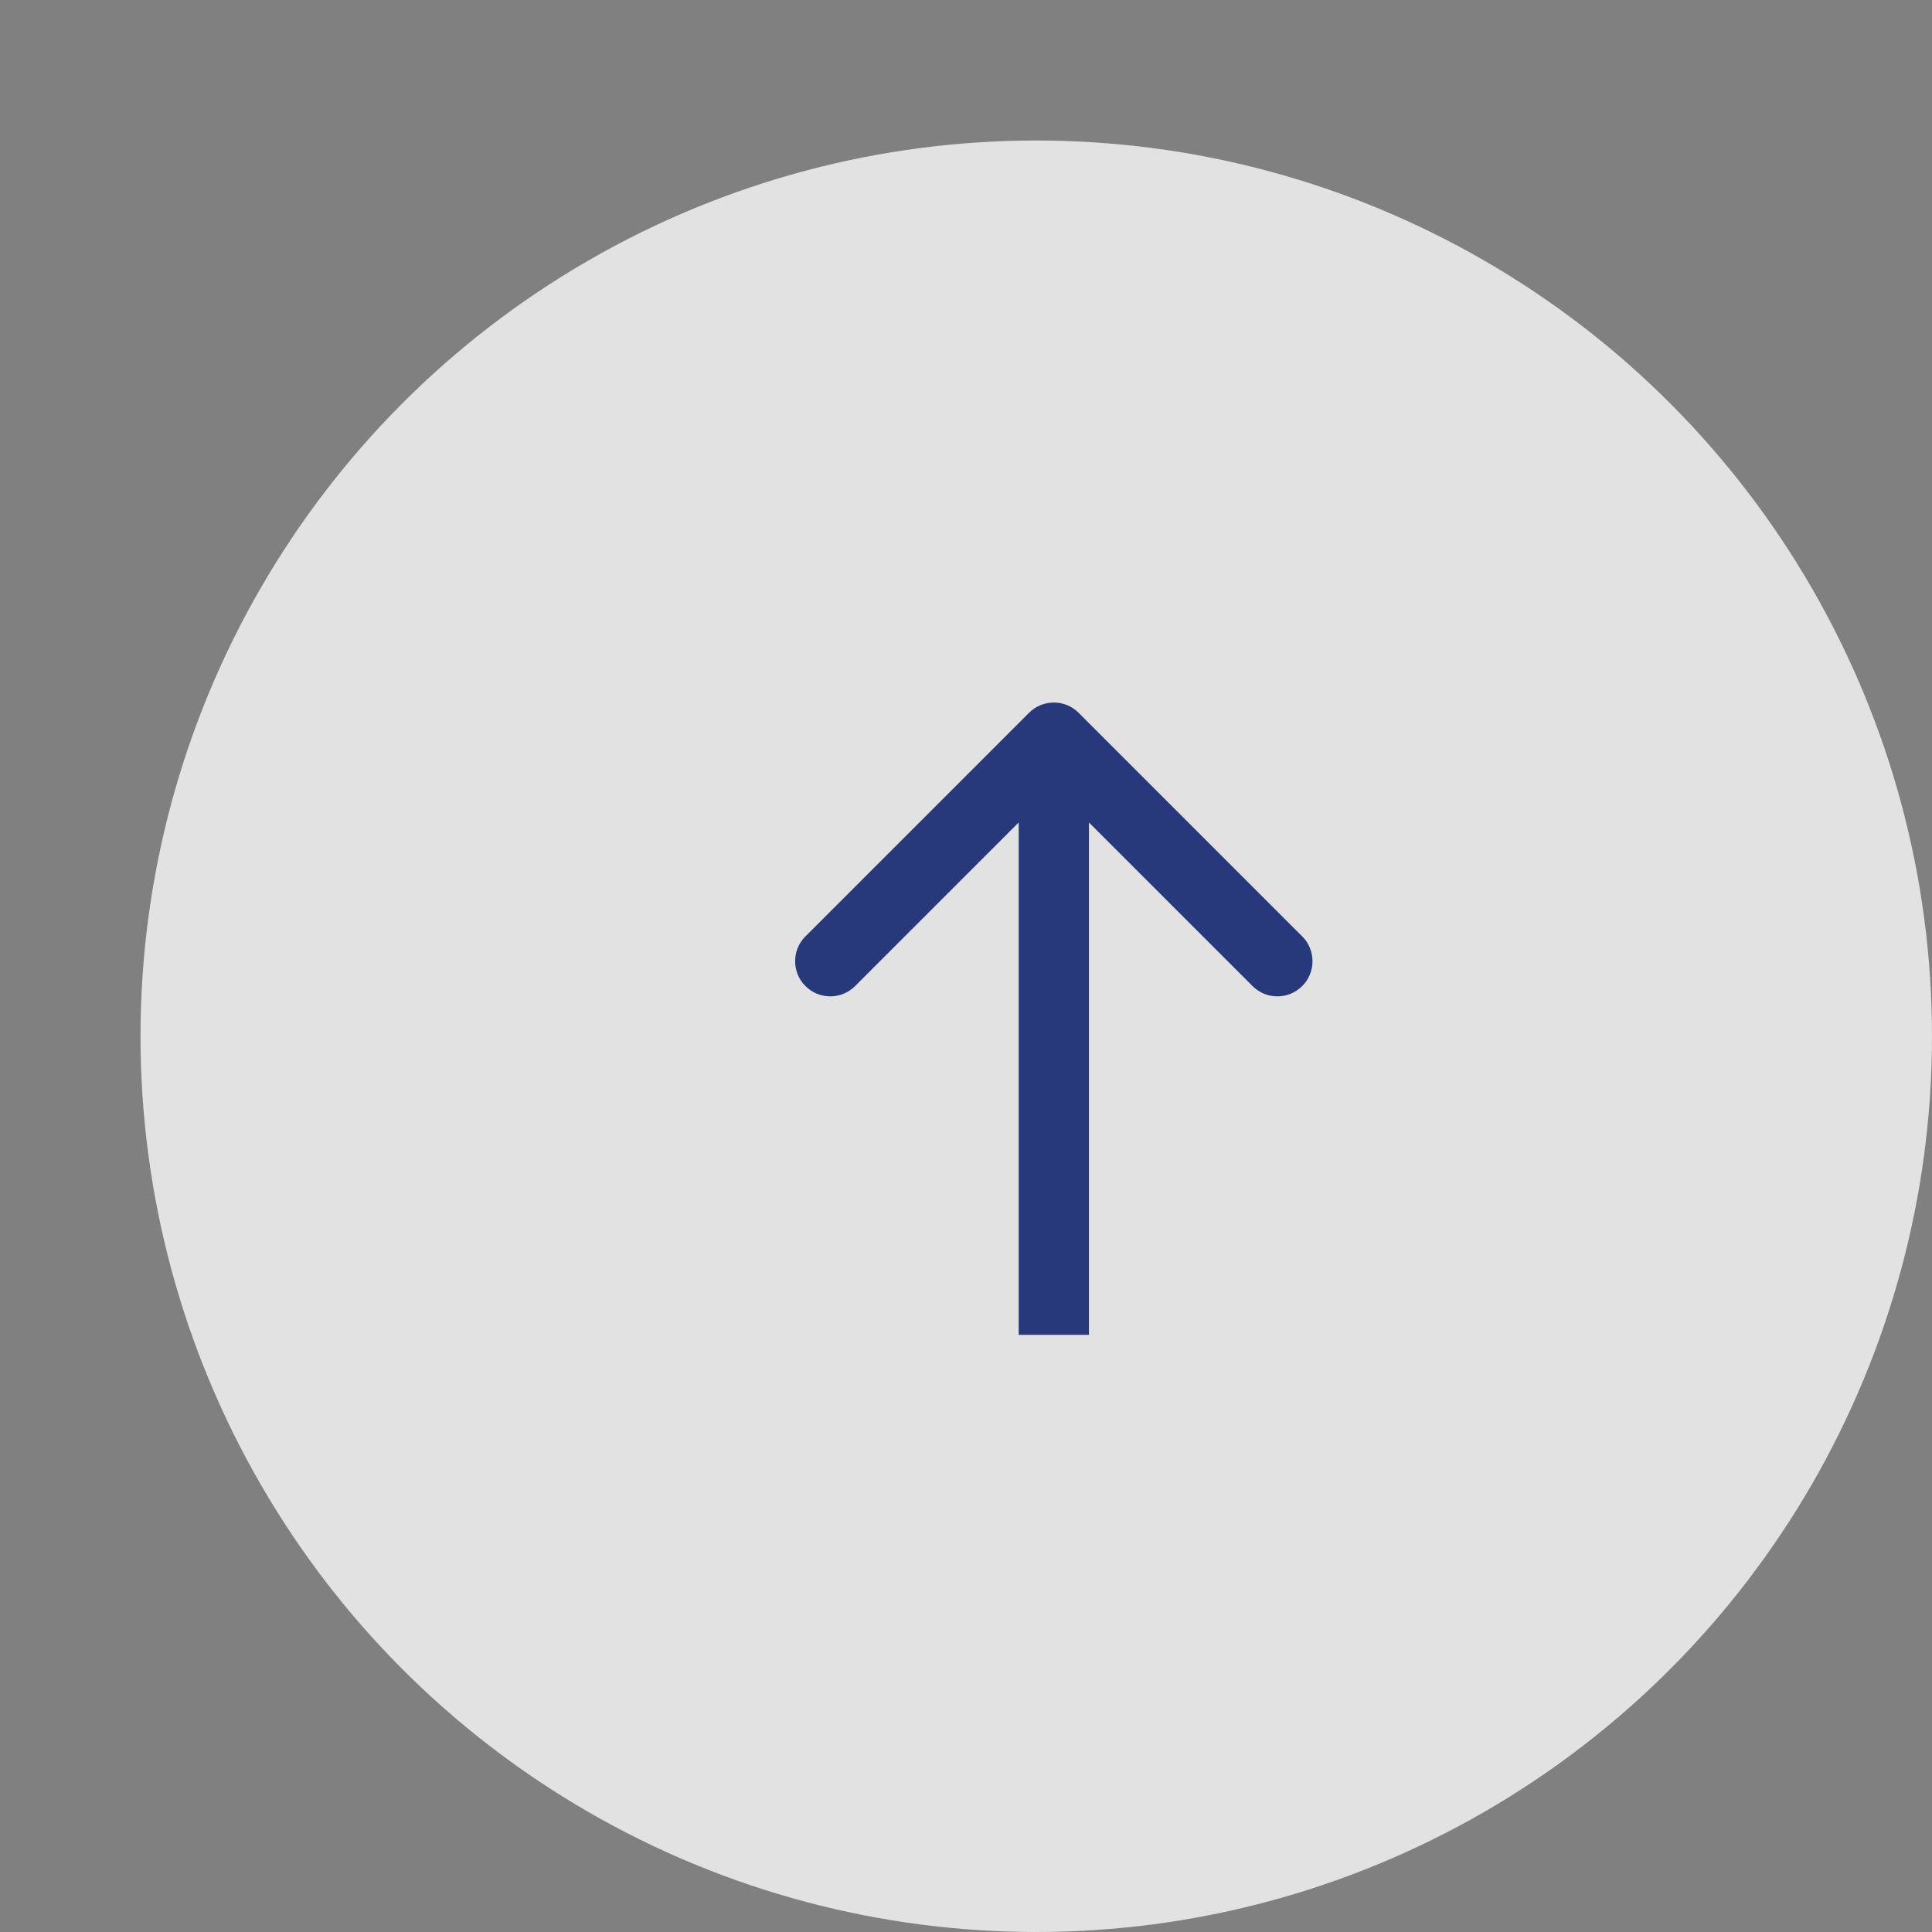 <svg width="55" height="55" viewBox="20 26 55 55" fill="none" xmlns="http://www.w3.org/2000/svg">
  <rect x="20" y="26" width="55" height="55" fill="#808080" stroke="none"/>
  <circle cx="49.5" cy="55.5" r="25.5" fill="#FAFAFA" fill-opacity="0.8"/>
  <path d="M50.707 46.293C50.317 45.902 49.683 45.902 49.293 46.293L42.929 52.657C42.538 53.047 42.538 53.681 42.929 54.071C43.319 54.462 43.953 54.462 44.343 54.071L50 48.414L55.657 54.071C56.047 54.462 56.681 54.462 57.071 54.071C57.462 53.681 57.462 53.047 57.071 52.657L50.707 46.293ZM49 47V64H51V47H49Z" fill="#27397B"/>
</svg>
